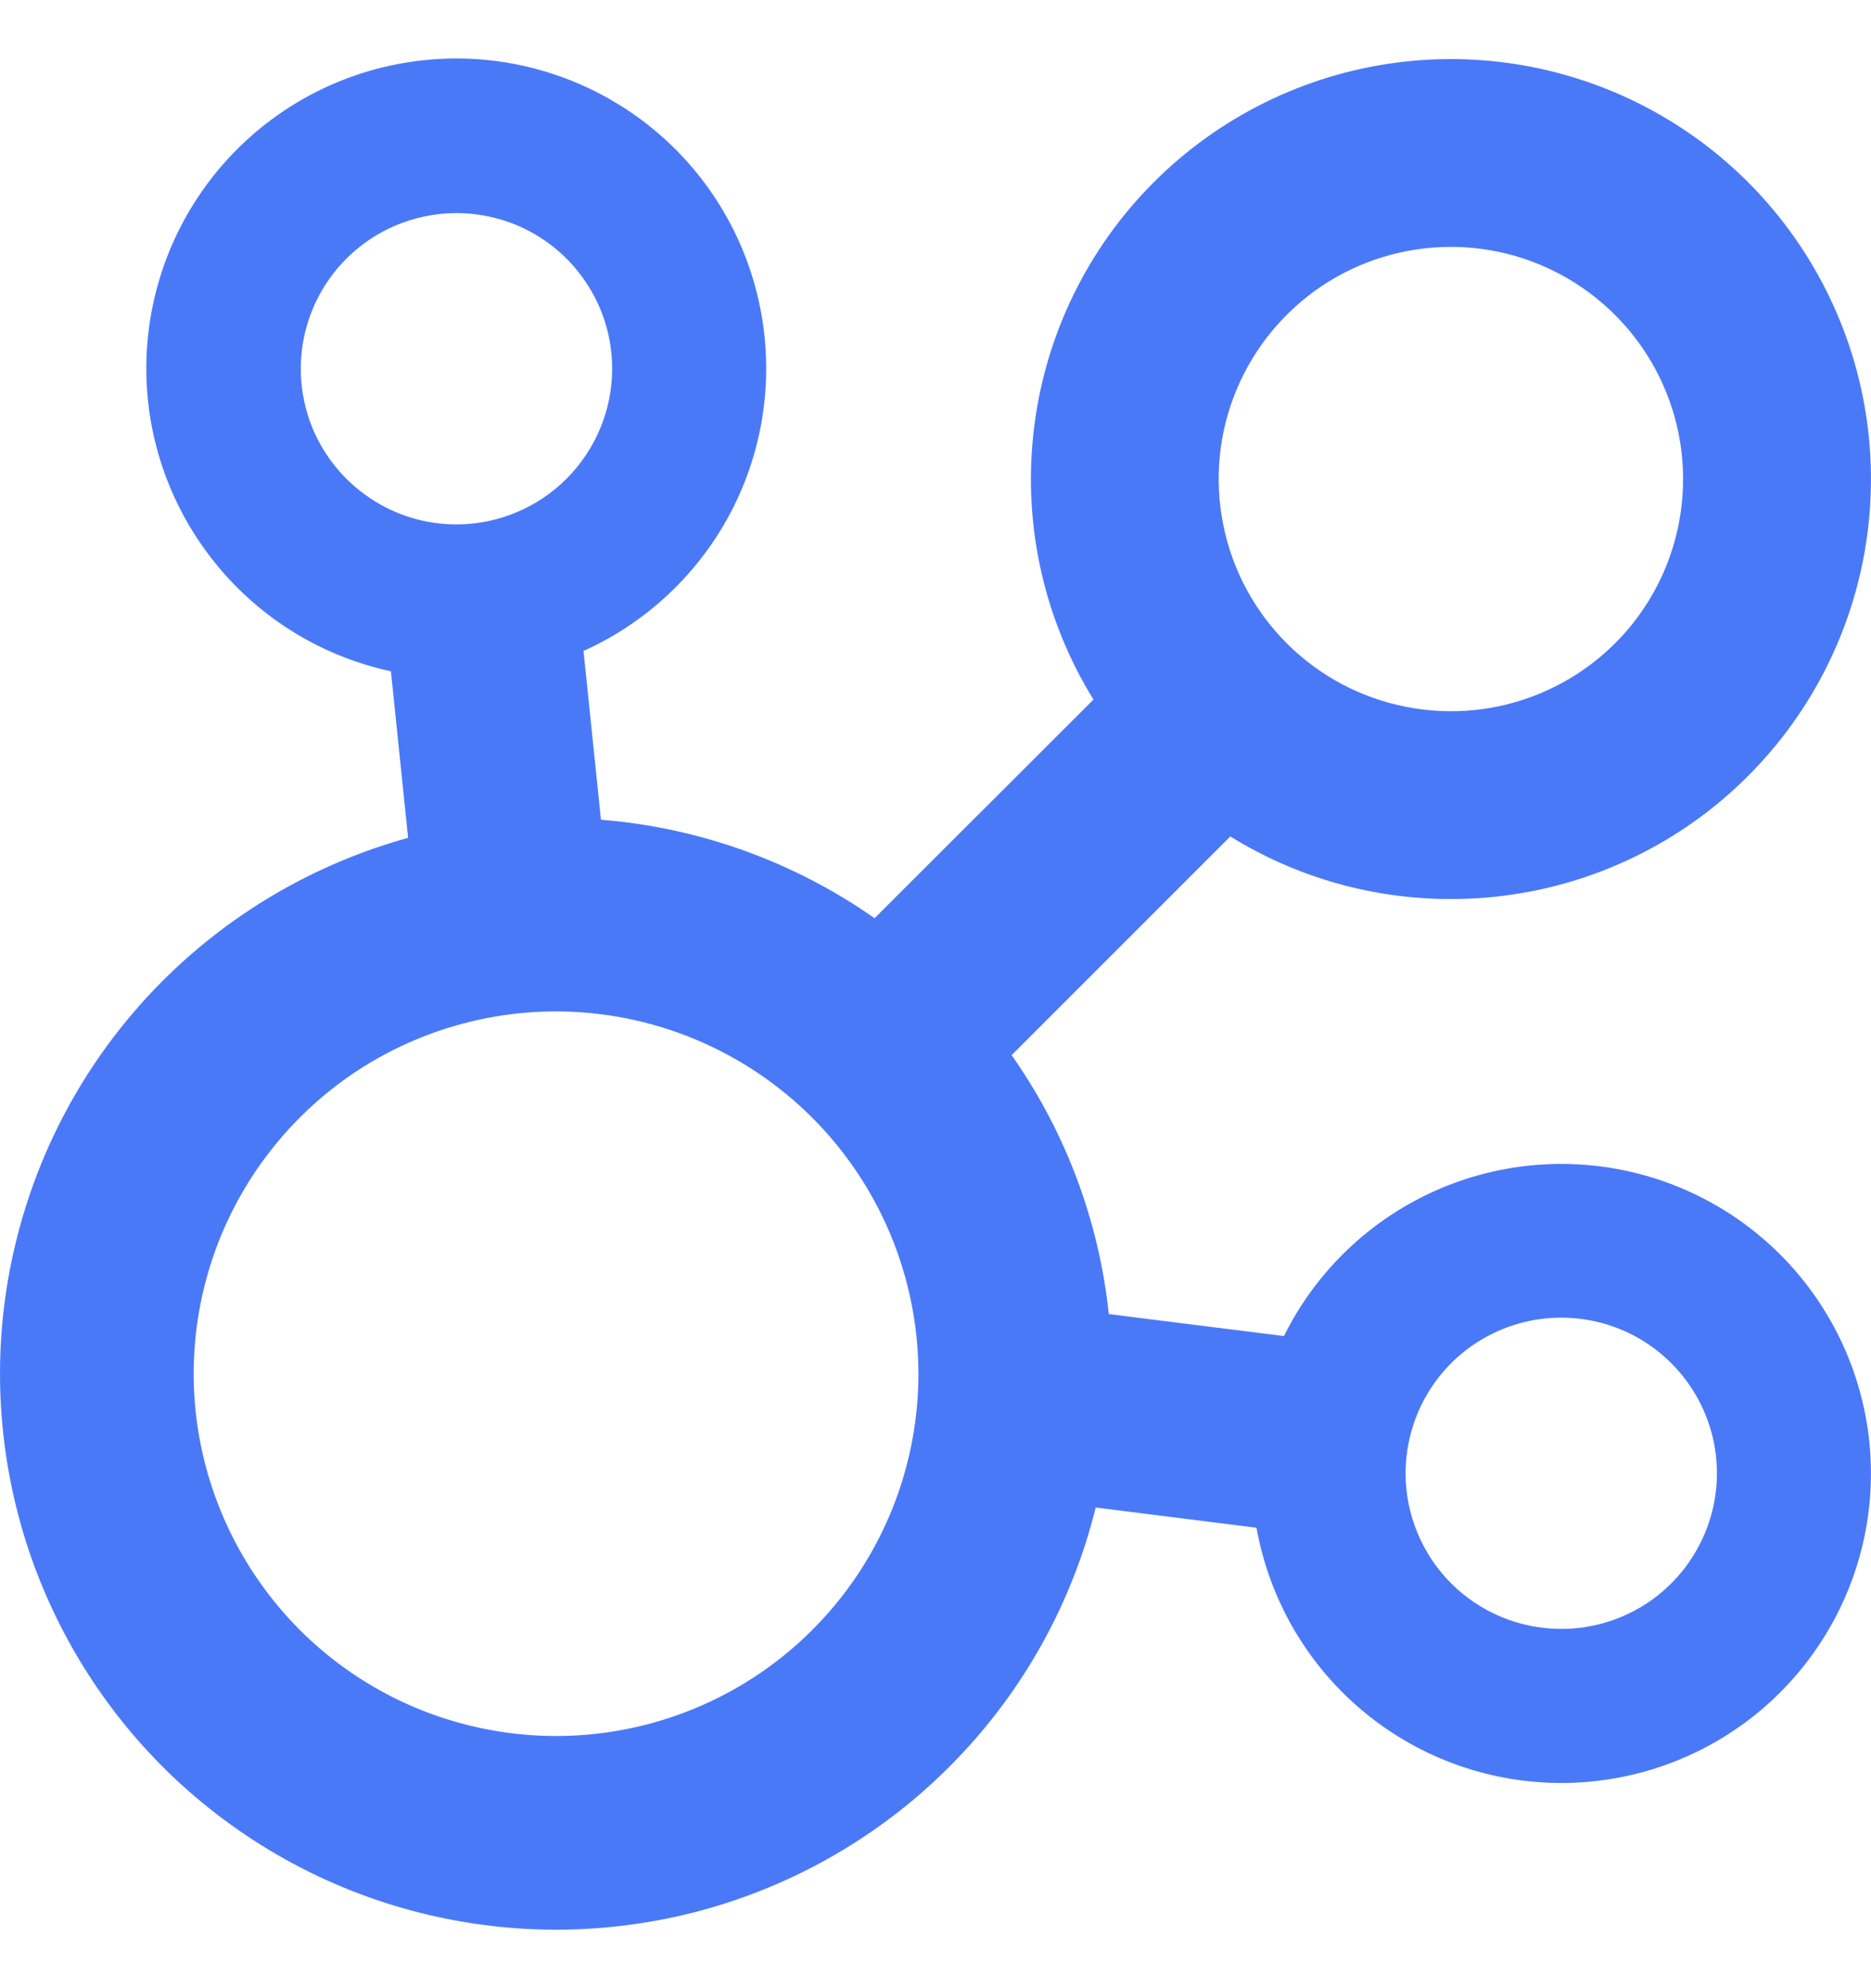 <svg width="16" height="17" viewBox="0 0 16 17" fill="none" xmlns="http://www.w3.org/2000/svg">
<path id="Affiliate" fill-rule="evenodd" clip-rule="evenodd" d="M12.408 7.687C11.741 7.688 11.088 7.503 10.521 7.152L8.651 9.022C9.112 9.677 9.398 10.44 9.482 11.236L10.98 11.424C11.259 10.86 11.731 10.414 12.309 10.166C12.888 9.918 13.536 9.885 14.137 10.071C14.738 10.258 15.253 10.652 15.589 11.184C15.926 11.716 16.062 12.351 15.973 12.973C15.884 13.596 15.575 14.167 15.103 14.584C14.631 15 14.027 15.234 13.397 15.245C12.768 15.256 12.155 15.042 11.669 14.642C11.183 14.242 10.856 13.682 10.745 13.063L9.37 12.89C9.169 13.703 8.757 14.447 8.175 15.049C7.594 15.651 6.864 16.088 6.059 16.318C5.254 16.547 4.403 16.56 3.591 16.355C2.78 16.151 2.037 15.735 1.437 15.152C0.838 14.568 0.403 13.836 0.177 13.031C-0.049 12.225 -0.059 11.374 0.15 10.564C0.358 9.753 0.776 9.012 1.363 8.415C1.949 7.819 2.683 7.387 3.49 7.164L3.343 5.74C2.727 5.607 2.178 5.259 1.796 4.758C1.413 4.258 1.221 3.637 1.255 3.008C1.289 2.379 1.546 1.782 1.98 1.325C2.414 0.868 2.996 0.581 3.623 0.515C4.25 0.448 4.88 0.608 5.4 0.964C5.92 1.32 6.296 1.85 6.46 2.458C6.625 3.066 6.567 3.713 6.298 4.283C6.028 4.852 5.565 5.307 4.99 5.566L5.139 7.009C5.98 7.076 6.788 7.367 7.479 7.851L9.351 5.982C8.933 5.305 8.752 4.509 8.836 3.719C8.919 2.928 9.263 2.187 9.813 1.613C10.363 1.039 11.088 0.663 11.874 0.545C12.661 0.427 13.464 0.573 14.159 0.961C14.853 1.348 15.399 1.955 15.711 2.686C16.024 3.418 16.084 4.232 15.884 5.001C15.684 5.77 15.234 6.451 14.605 6.938C13.976 7.424 13.203 7.688 12.408 7.687ZM13.351 13.928C13.615 13.928 13.872 13.85 14.091 13.704C14.31 13.557 14.48 13.35 14.581 13.106C14.682 12.863 14.708 12.595 14.657 12.337C14.605 12.079 14.478 11.842 14.292 11.656C14.106 11.47 13.869 11.343 13.61 11.292C13.352 11.241 13.084 11.267 12.841 11.368C12.598 11.469 12.39 11.639 12.244 11.858C12.098 12.077 12.02 12.335 12.02 12.598C12.02 12.951 12.161 13.289 12.41 13.539C12.66 13.788 12.998 13.928 13.351 13.928ZM5.235 3.152C5.235 2.889 5.157 2.632 5.01 2.413C4.864 2.194 4.656 2.024 4.413 1.923C4.169 1.823 3.902 1.796 3.644 1.848C3.385 1.899 3.148 2.026 2.962 2.212C2.776 2.398 2.649 2.635 2.598 2.893C2.546 3.151 2.573 3.419 2.673 3.662C2.774 3.905 2.945 4.113 3.164 4.259C3.382 4.406 3.64 4.484 3.903 4.484C4.256 4.484 4.595 4.343 4.844 4.094C5.094 3.844 5.235 3.505 5.235 3.152ZM4.755 8.648C4.142 8.648 3.543 8.83 3.033 9.17C2.524 9.511 2.127 9.995 1.892 10.561C1.658 11.127 1.596 11.75 1.716 12.35C1.836 12.951 2.131 13.503 2.564 13.937C2.997 14.37 3.549 14.665 4.151 14.784C4.752 14.904 5.375 14.842 5.941 14.608C6.507 14.374 6.991 13.977 7.332 13.467C7.672 12.958 7.854 12.359 7.854 11.746C7.853 10.925 7.526 10.137 6.945 9.556C6.364 8.976 5.577 8.649 4.755 8.648ZM12.408 2.111C12.015 2.111 11.631 2.227 11.304 2.445C10.978 2.664 10.723 2.974 10.573 3.336C10.422 3.699 10.383 4.098 10.46 4.483C10.536 4.869 10.726 5.222 11.003 5.5C11.281 5.778 11.635 5.967 12.02 6.043C12.405 6.12 12.805 6.081 13.168 5.93C13.53 5.78 13.841 5.526 14.059 5.199C14.277 4.873 14.393 4.489 14.393 4.096C14.393 3.57 14.183 3.065 13.811 2.693C13.439 2.321 12.934 2.111 12.408 2.111Z" fill="#4A79F8"/>
</svg>
